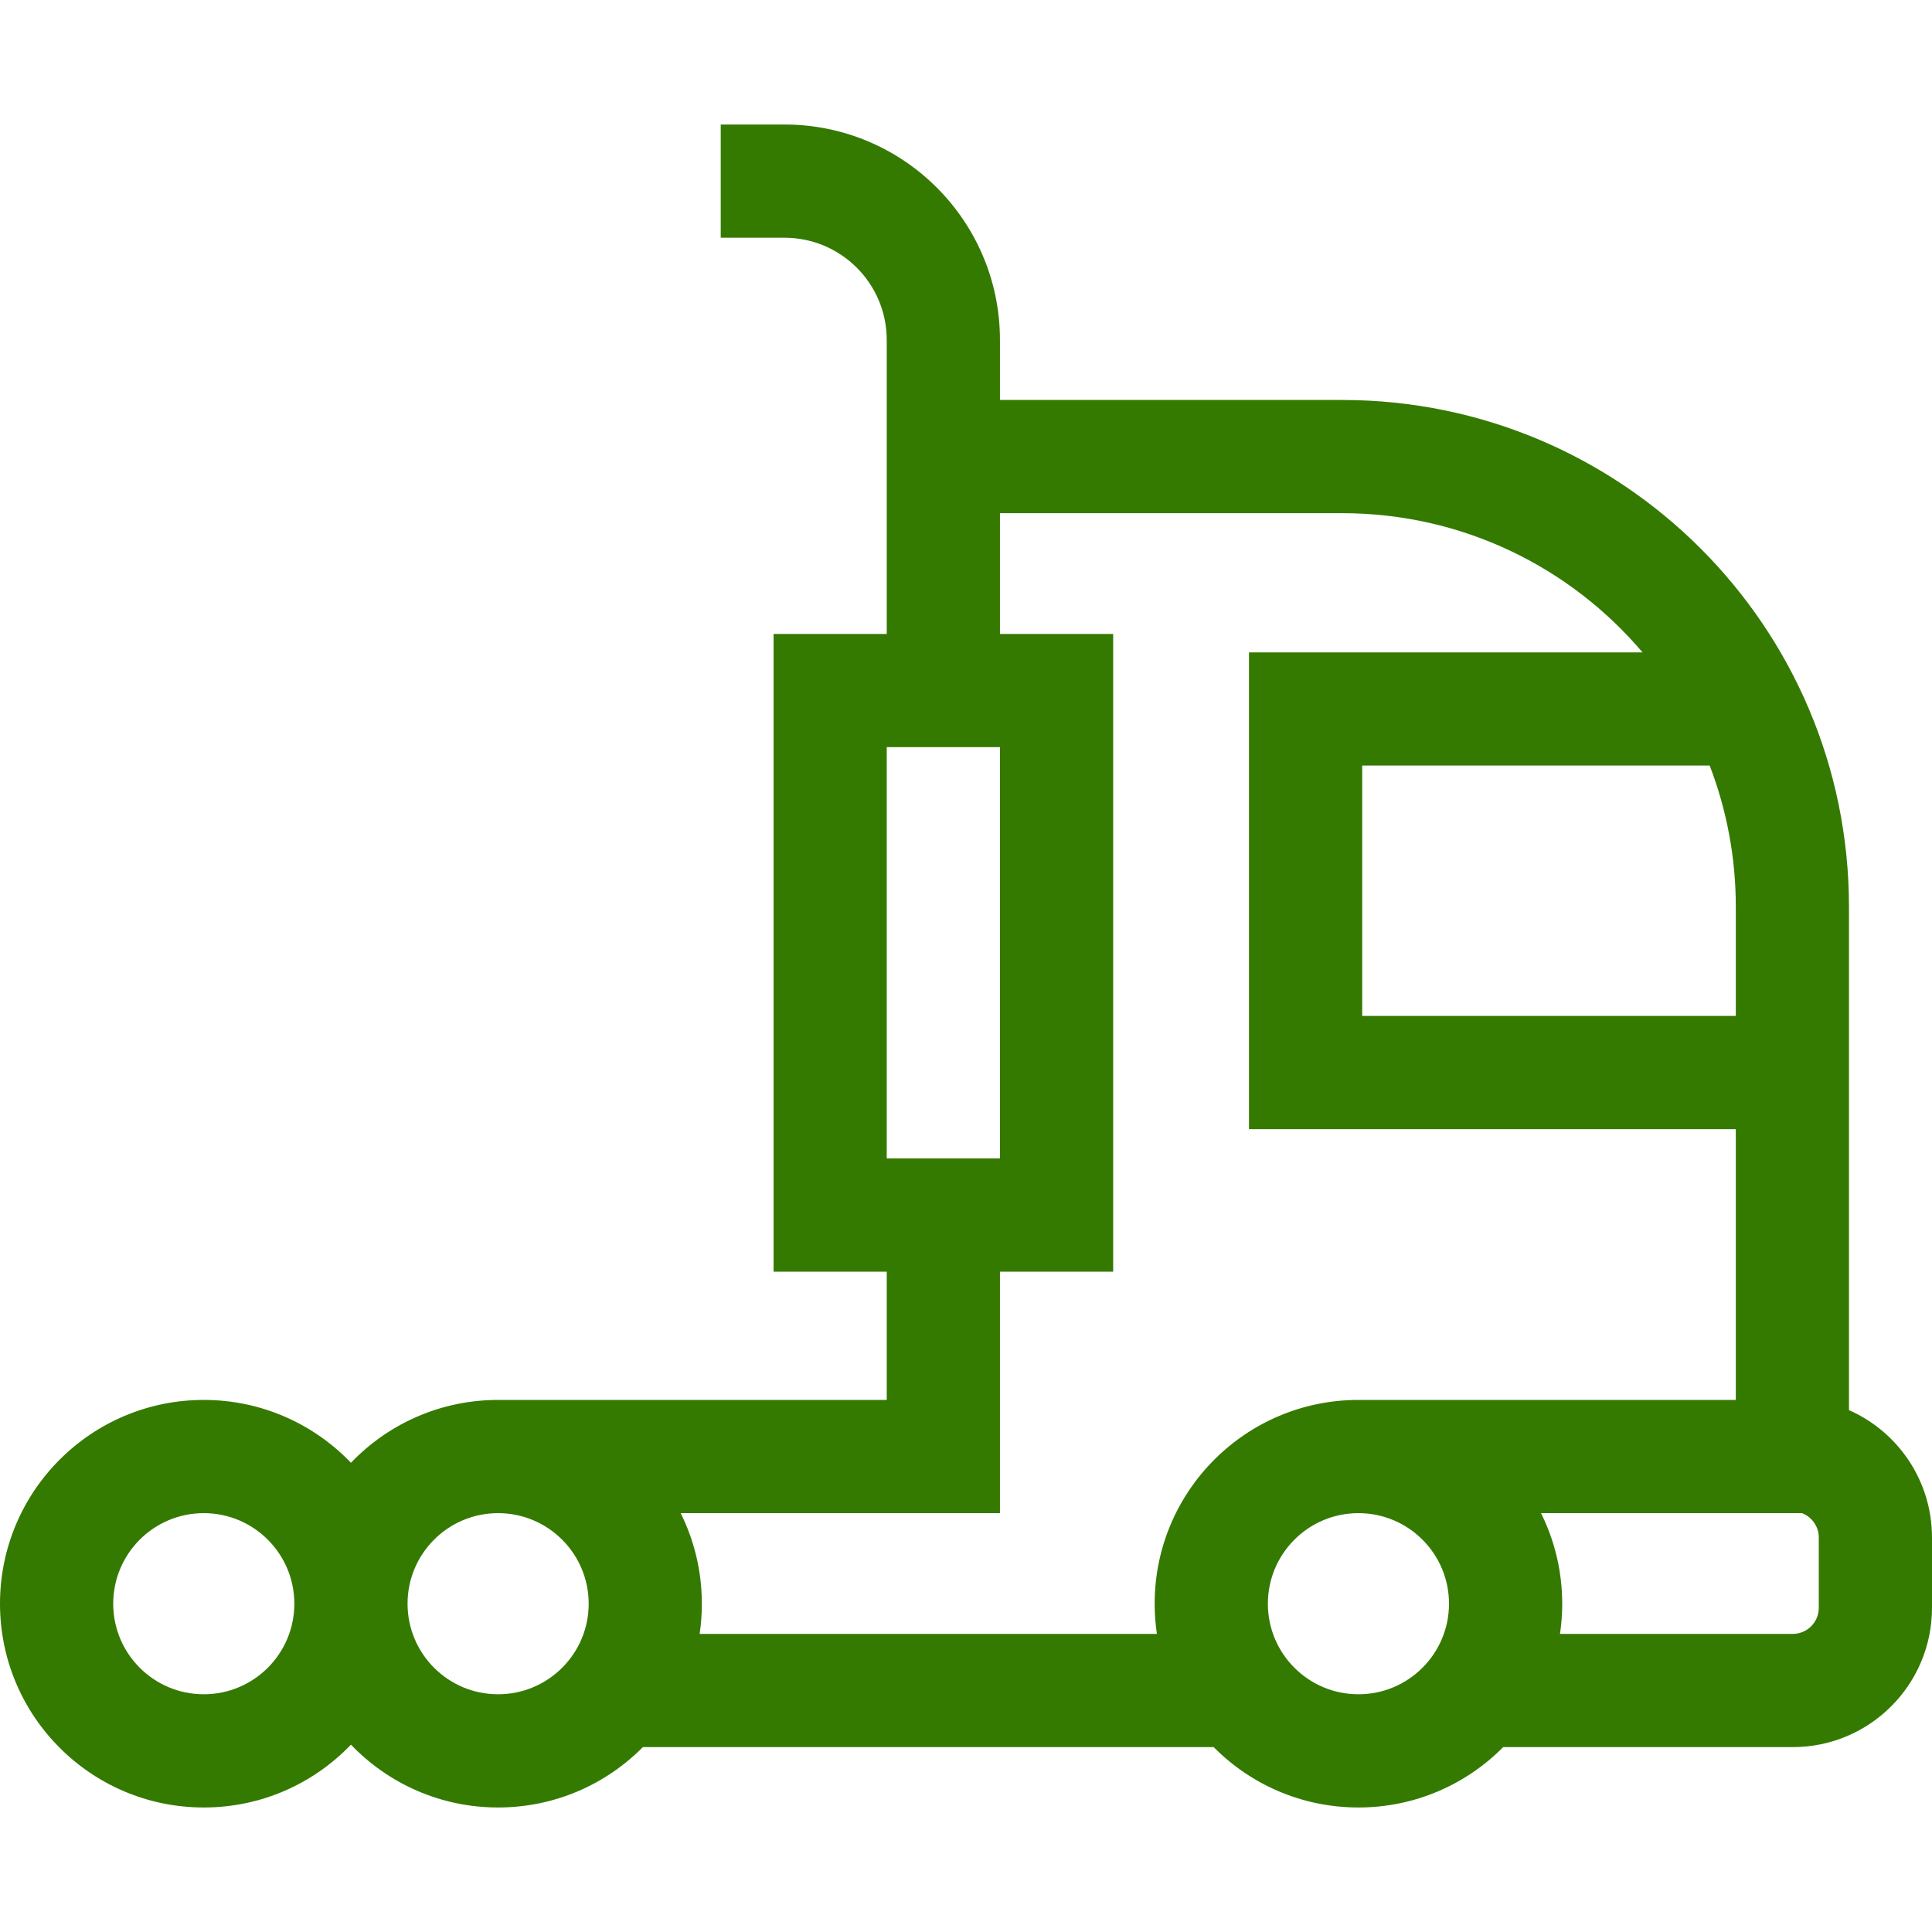 <svg width="40" height="40" viewBox="0 0 40 40" fill="none" xmlns="http://www.w3.org/2000/svg">
<g id="Doprava">
<path id="Vector (Stroke)" fill-rule="evenodd" clip-rule="evenodd" d="M14.922 2.578H16.241C18.706 2.578 20.703 4.576 20.703 7.04V8.281H27.789C33.584 8.281 38.281 12.979 38.281 18.774V29.195C39.294 29.642 40 30.655 40 31.833V33.288C40 34.881 38.709 36.172 37.117 36.172H31.122C30.358 36.944 29.297 37.422 28.125 37.422C26.953 37.422 25.892 36.944 25.128 36.172H13.31C12.545 36.944 11.485 37.422 10.312 37.422C9.115 37.422 8.034 36.923 7.266 36.121C6.498 36.923 5.417 37.422 4.219 37.422C1.889 37.422 0 35.533 0 33.203C0 30.873 1.889 28.984 4.219 28.984C5.417 28.984 6.498 29.483 7.266 30.285C8.034 29.483 9.115 28.984 10.312 28.984H18.359V26.328H16.016V13.125H18.359V7.04C18.359 5.87 17.411 4.922 16.241 4.922H14.922V2.578ZM20.703 13.125H23.047V26.328H20.703V31.328H14.093C14.373 31.893 14.531 32.53 14.531 33.203C14.531 33.416 14.516 33.624 14.485 33.828H23.952C23.922 33.624 23.906 33.416 23.906 33.203C23.906 30.873 25.795 28.984 28.125 28.984H35.938V23.378H25.859V13.507H34.007C32.512 11.744 30.281 10.625 27.789 10.625H20.703V13.125ZM35.397 15.85H28.203V21.034H35.938V18.774C35.938 17.744 35.746 16.758 35.397 15.85ZM37.307 31.328H31.905C32.186 31.893 32.344 32.53 32.344 33.203C32.344 33.416 32.328 33.624 32.298 33.828H37.117C37.415 33.828 37.656 33.587 37.656 33.288V31.833C37.656 31.602 37.511 31.405 37.307 31.328ZM28.125 31.328C27.09 31.328 26.25 32.168 26.25 33.203C26.25 34.239 27.09 35.078 28.125 35.078C29.16 35.078 30 34.239 30 33.203C30 32.168 29.16 31.328 28.125 31.328ZM10.312 31.328C9.277 31.328 8.438 32.168 8.438 33.203C8.438 34.239 9.277 35.078 10.312 35.078C11.348 35.078 12.188 34.239 12.188 33.203C12.188 32.168 11.348 31.328 10.312 31.328ZM6.094 33.203C6.094 32.168 5.254 31.328 4.219 31.328C3.183 31.328 2.344 32.168 2.344 33.203C2.344 34.239 3.183 35.078 4.219 35.078C5.254 35.078 6.094 34.239 6.094 33.203ZM18.359 15.469V23.984H20.703V15.469H18.359Z" fill="#357A00"/>
</g>
</svg>
